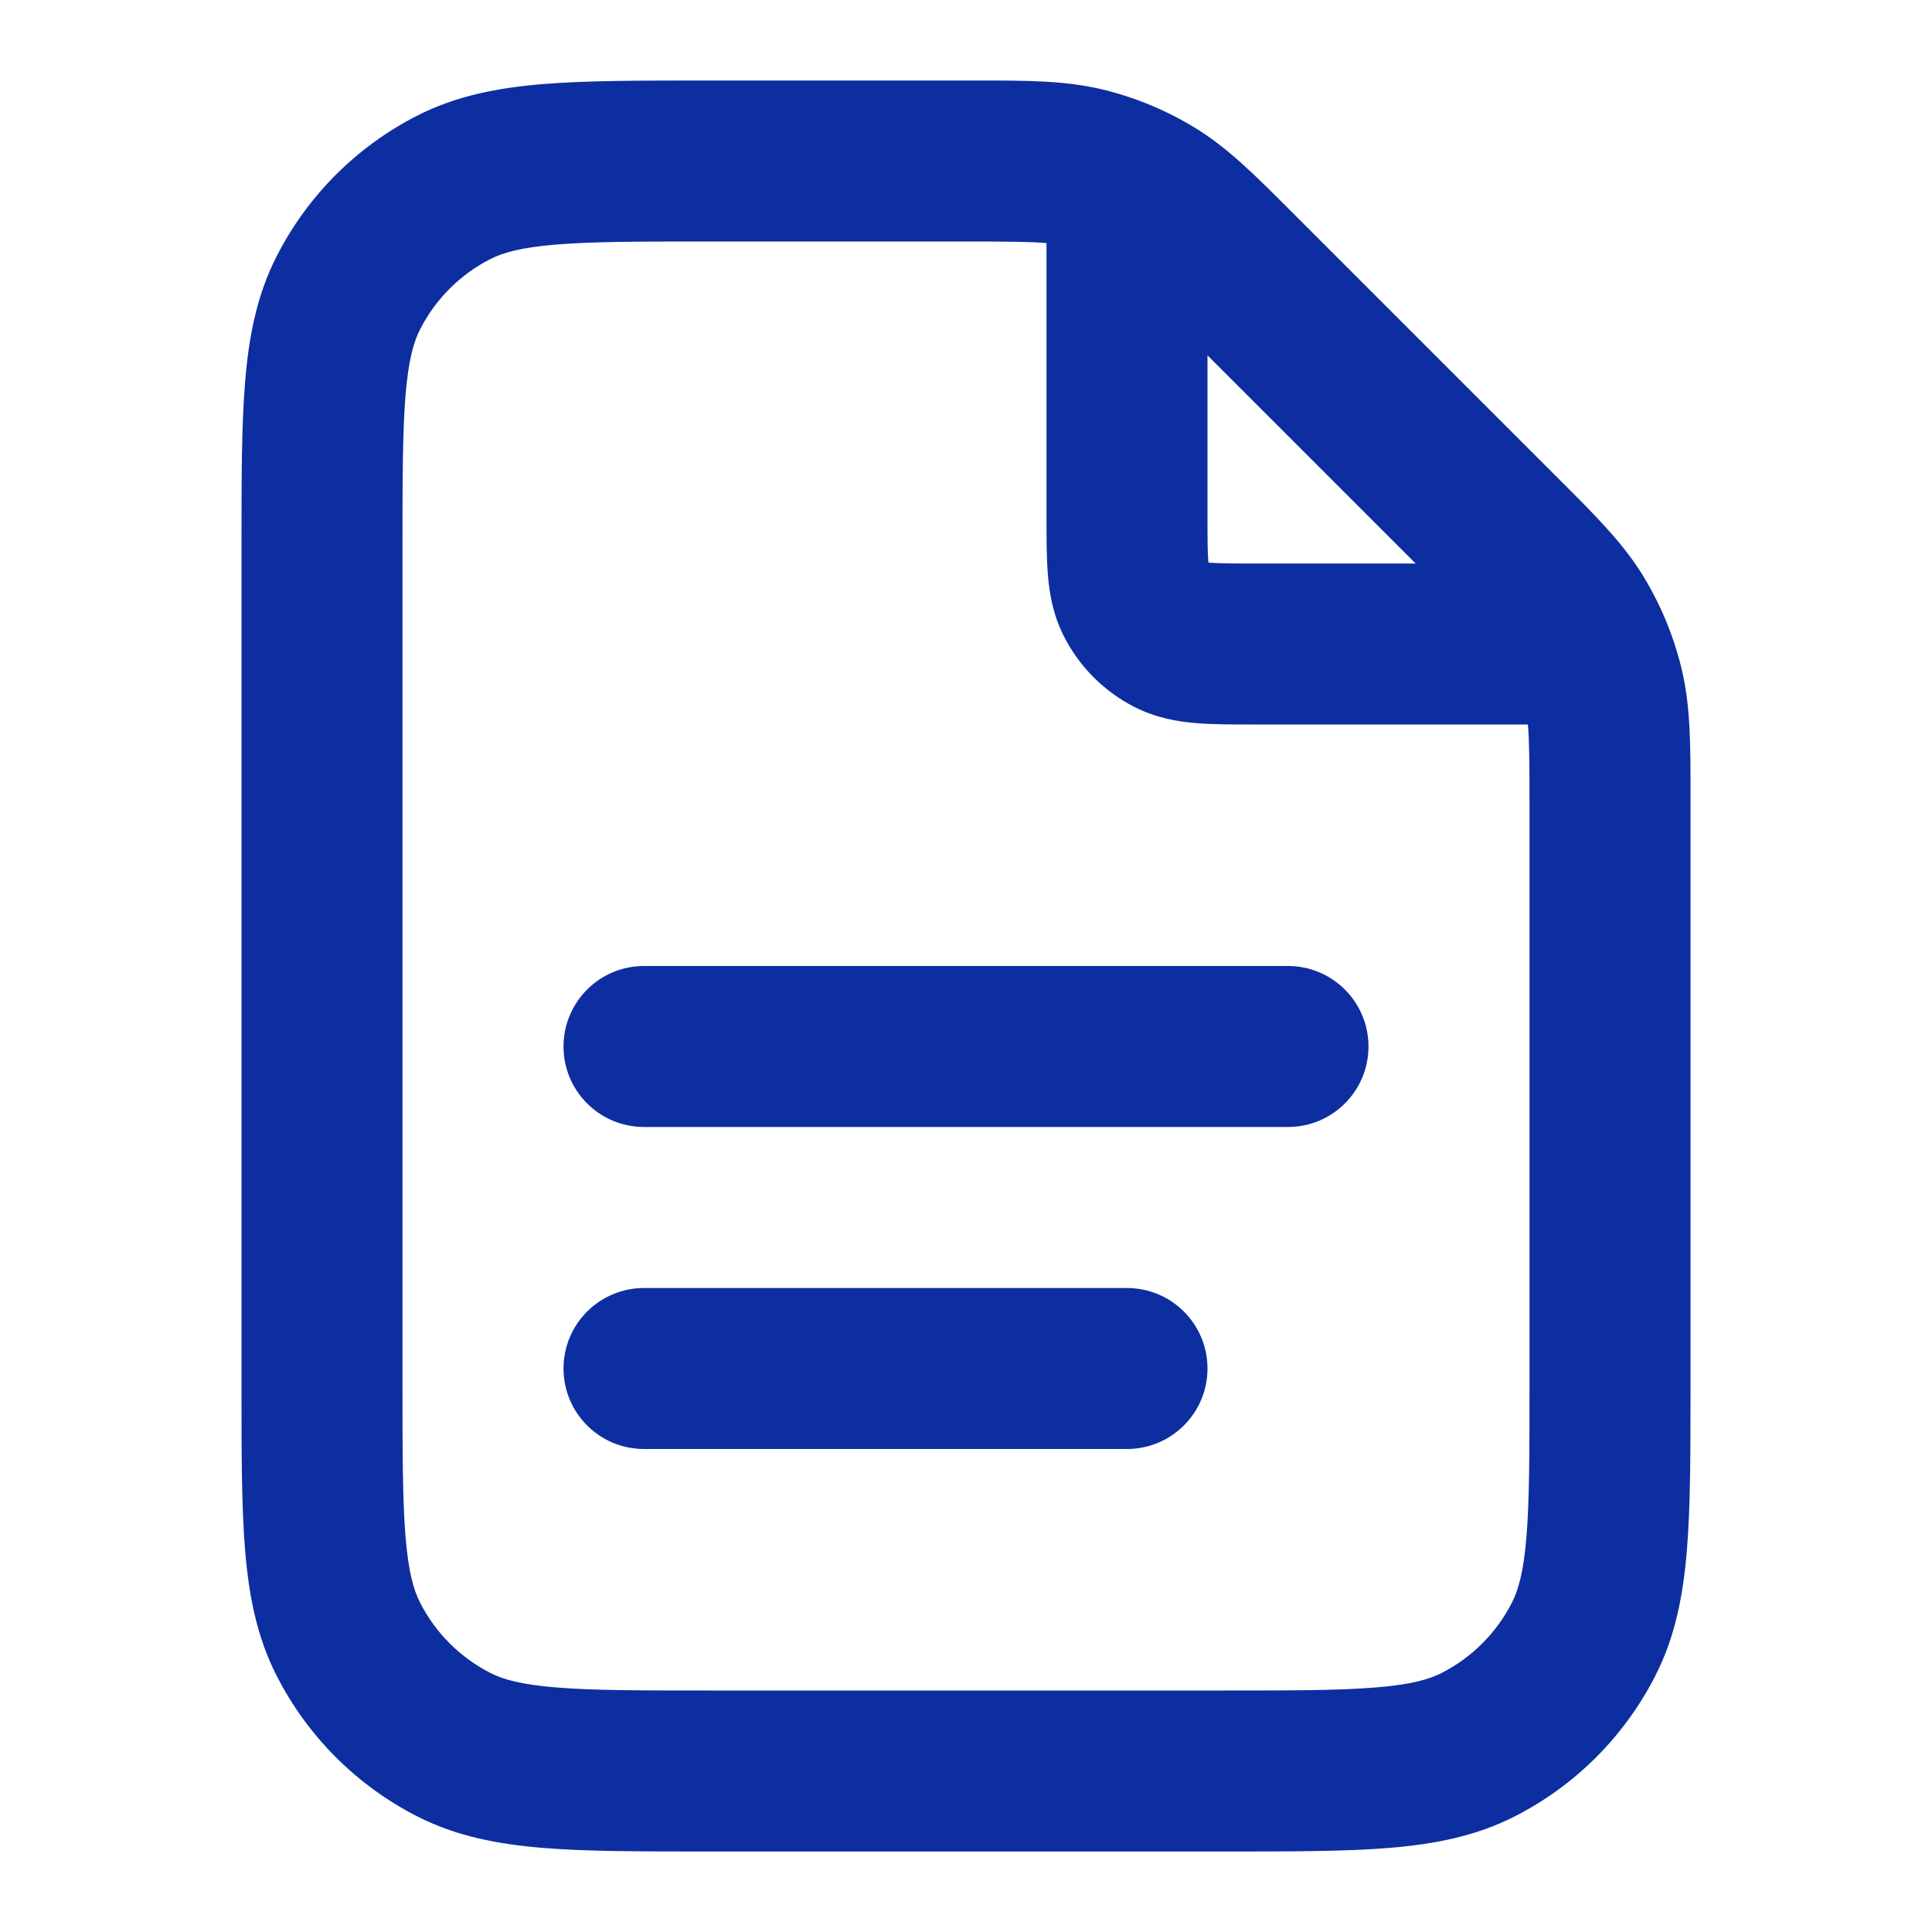 <svg width="40" height="40" viewBox="0 0 40 40" fill="none" xmlns="http://www.w3.org/2000/svg">
<path fill-rule="evenodd" clip-rule="evenodd" d="M21.667 5.033C21.357 5.005 20.899 5 20.02 5H14.667C13.239 5 12.268 5.001 11.518 5.063C10.788 5.122 10.414 5.231 10.153 5.363C9.526 5.683 9.016 6.193 8.697 6.82C8.564 7.081 8.456 7.454 8.396 8.185C8.335 8.935 8.333 9.906 8.333 11.333V28.667C8.333 30.094 8.335 31.065 8.396 31.815C8.456 32.546 8.564 32.919 8.697 33.18C9.016 33.807 9.526 34.317 10.153 34.637C10.414 34.77 10.788 34.878 11.518 34.937C12.268 34.999 13.239 35 14.667 35H25.333C26.761 35 27.732 34.999 28.482 34.937C29.212 34.878 29.586 34.77 29.847 34.637C30.474 34.317 30.984 33.807 31.303 33.18C31.436 32.919 31.544 32.546 31.604 31.815C31.665 31.065 31.667 30.094 31.667 28.667V16.647C31.667 15.768 31.662 15.31 31.634 15L25.947 15C25.526 15 25.117 15 24.77 14.972C24.389 14.941 23.939 14.867 23.487 14.637C22.86 14.317 22.35 13.807 22.03 13.18C21.799 12.728 21.726 12.278 21.695 11.897C21.667 11.55 21.667 11.141 21.667 10.72L21.667 5.033ZM23.989 2.25C23.613 2.081 23.221 1.947 22.819 1.851C22.047 1.666 21.248 1.666 20.189 1.667C20.134 1.667 20.077 1.667 20.02 1.667L14.598 1.667C13.256 1.667 12.149 1.667 11.247 1.74C10.31 1.817 9.449 1.981 8.64 2.393C7.386 3.032 6.366 4.052 5.727 5.307C5.314 6.116 5.15 6.977 5.074 7.914C5 8.816 5 9.923 5 11.264V28.735C5 30.077 5 31.184 5.074 32.086C5.15 33.023 5.314 33.884 5.727 34.693C6.366 35.948 7.386 36.968 8.64 37.607C9.449 38.019 10.31 38.183 11.247 38.26C12.149 38.333 13.256 38.333 14.598 38.333H25.402C26.744 38.333 27.851 38.333 28.753 38.26C29.69 38.183 30.551 38.019 31.36 37.607C32.614 36.968 33.634 35.948 34.273 34.693C34.685 33.884 34.85 33.023 34.926 32.086C35 31.184 35 30.077 35 28.735V16.647C35 16.59 35 16.533 35 16.477C35.001 15.419 35.001 14.619 34.816 13.848C34.719 13.447 34.586 13.056 34.418 12.681C34.408 12.656 34.397 12.632 34.385 12.608C34.276 12.373 34.154 12.143 34.018 11.921C33.603 11.245 33.038 10.68 32.289 9.932C32.249 9.892 32.209 9.852 32.169 9.812L26.855 4.498C26.814 4.457 26.774 4.417 26.735 4.378C25.987 3.629 25.422 3.063 24.746 2.649C24.523 2.512 24.292 2.389 24.056 2.28C24.034 2.27 24.012 2.26 23.989 2.25ZM25 7.357V10.667C25 11.161 25.001 11.431 25.017 11.626C25.018 11.633 25.018 11.641 25.019 11.648C25.026 11.648 25.033 11.649 25.041 11.65C25.235 11.665 25.506 11.667 26 11.667H29.31L25 7.357ZM11.667 21.667C11.667 20.746 12.413 20 13.333 20H26.667C27.587 20 28.333 20.746 28.333 21.667C28.333 22.587 27.587 23.333 26.667 23.333H13.333C12.413 23.333 11.667 22.587 11.667 21.667ZM11.667 28.333C11.667 27.413 12.413 26.667 13.333 26.667H23.333C24.254 26.667 25 27.413 25 28.333C25 29.254 24.254 30 23.333 30H13.333C12.413 30 11.667 29.254 11.667 28.333Z" fill="#0D2EA0"/>
</svg>
